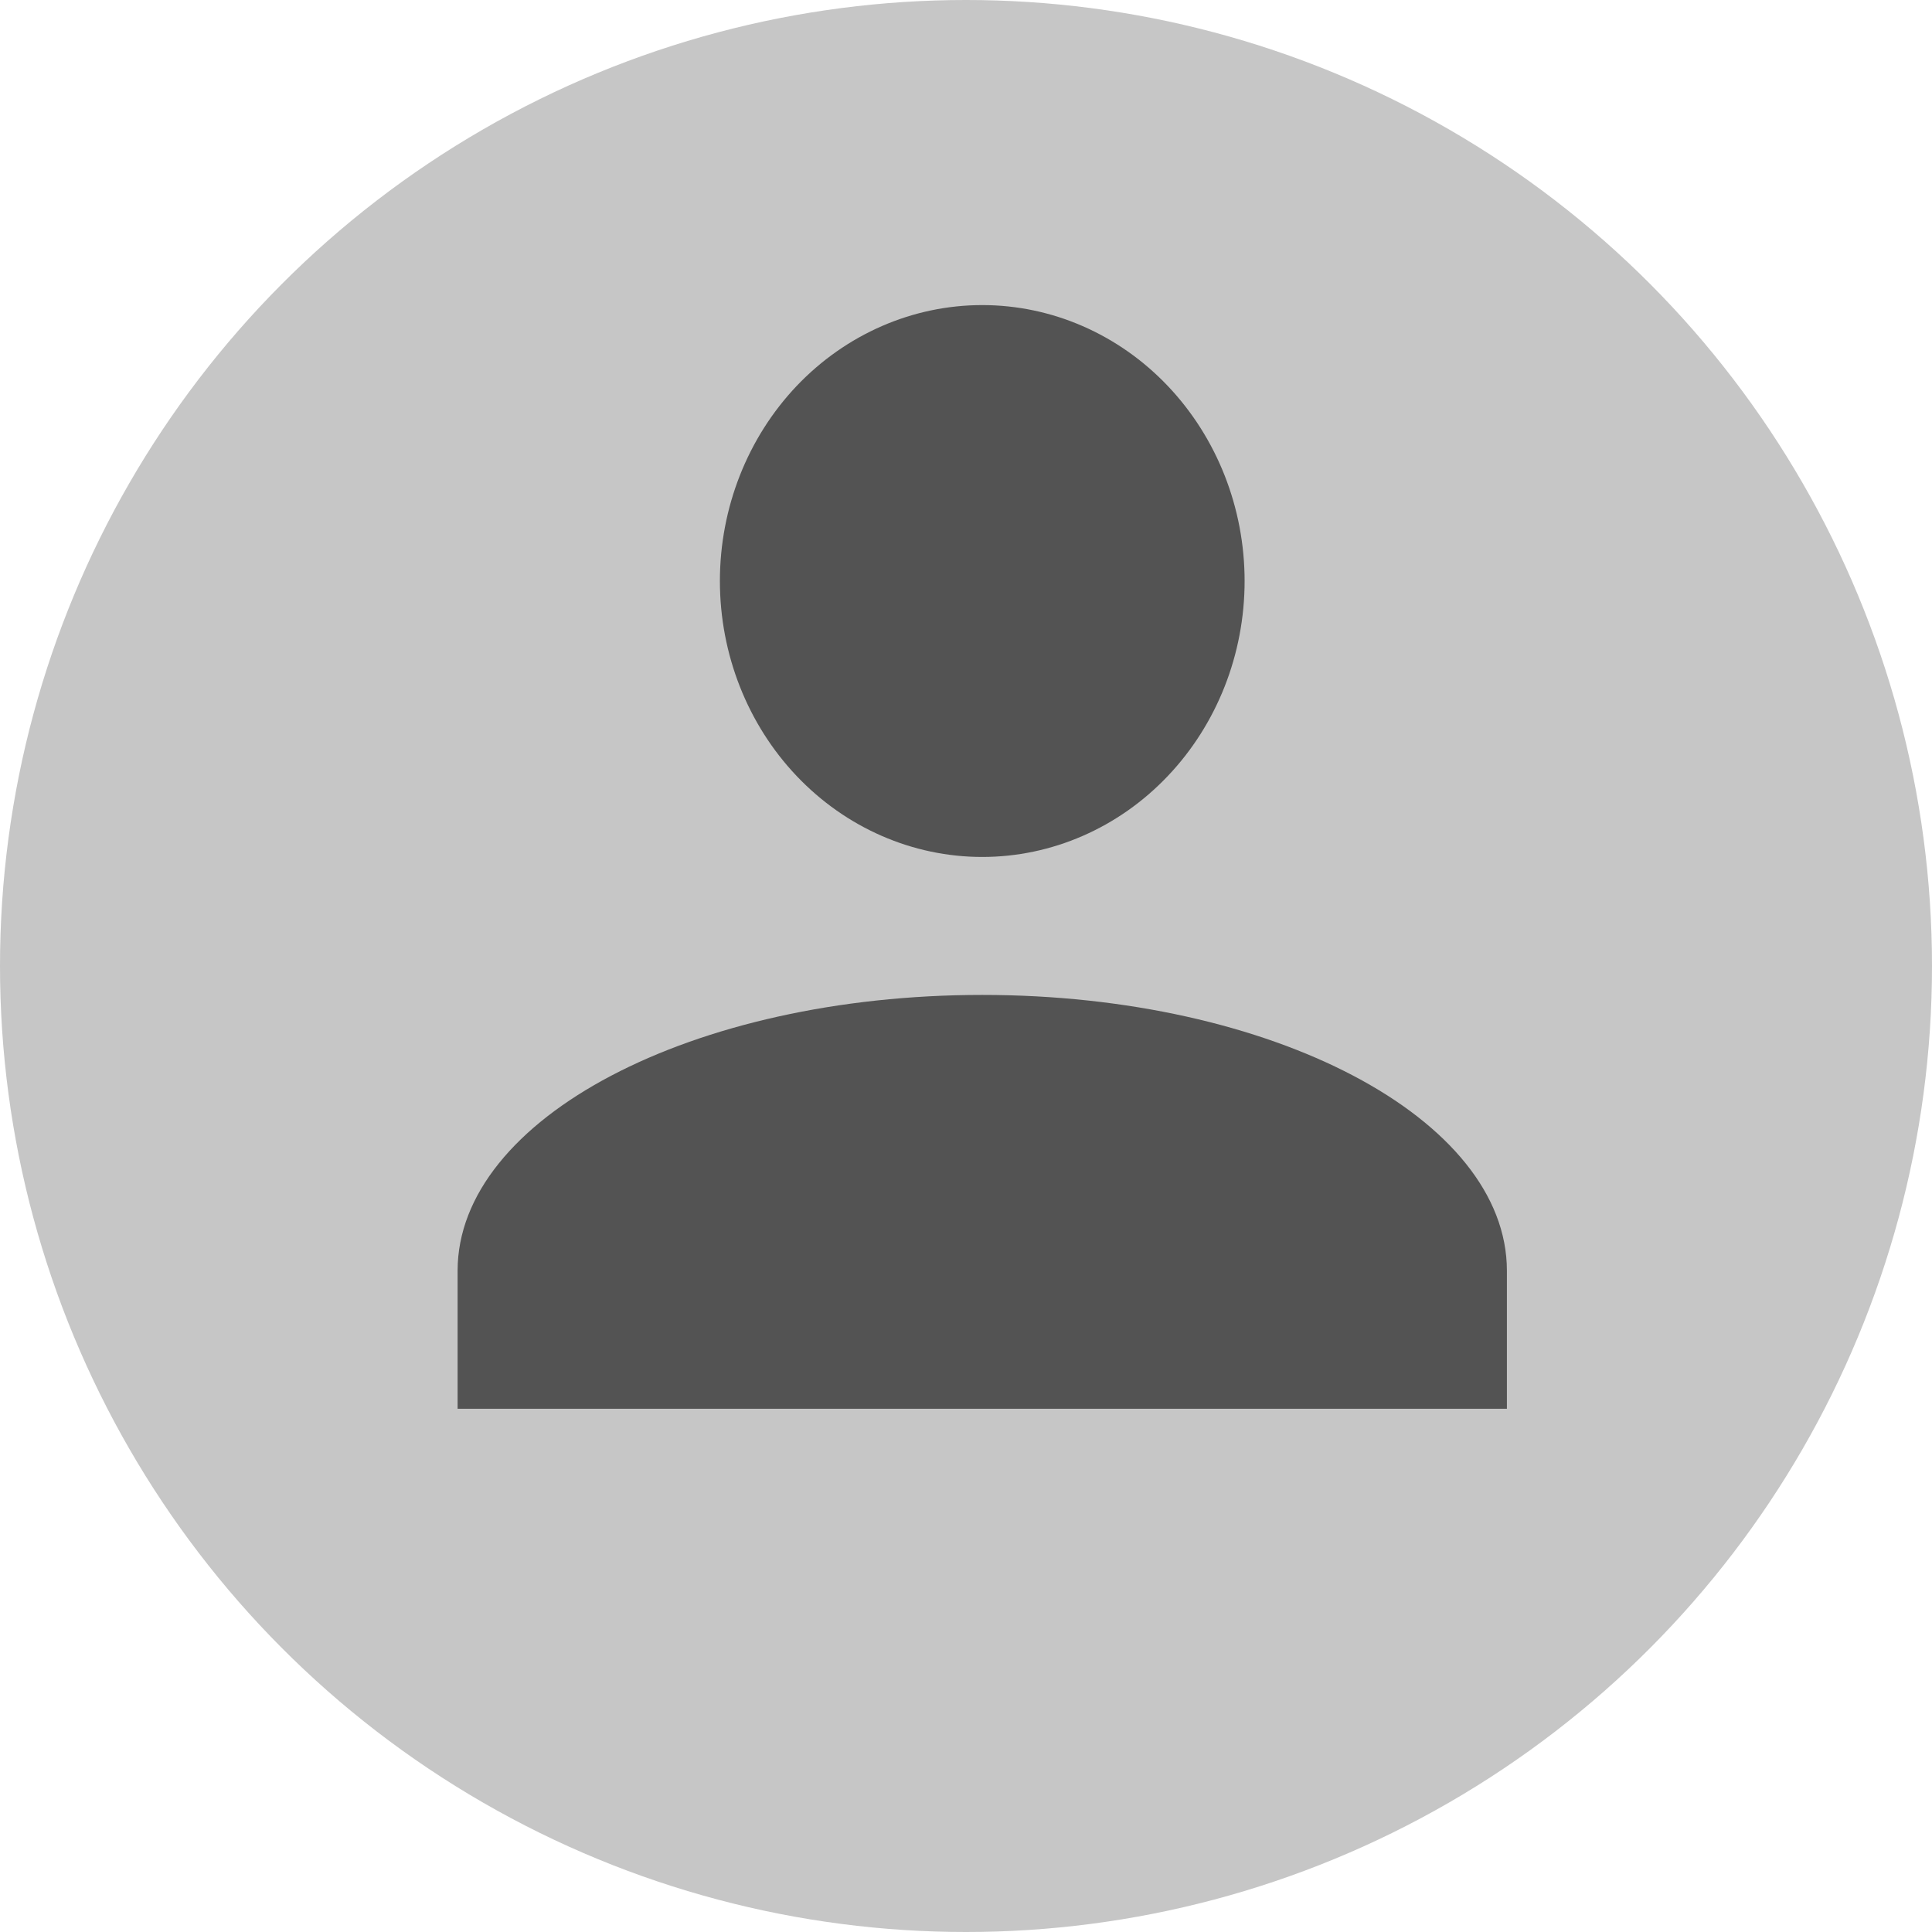 <svg width="34" height="34" viewBox="0 0 34 34" fill="none" xmlns="http://www.w3.org/2000/svg">
<g id="Group 18">
<circle id="Ellipse 5" cx="17" cy="17" r="17" fill="#C6C6C6"/>
<path id="Vector" d="M17.286 5.369C18.51 5.369 19.685 5.881 20.55 6.791C21.416 7.702 21.903 8.937 21.903 10.225C21.903 11.513 21.416 12.748 20.55 13.658C19.685 14.569 18.51 15.081 17.286 15.081C16.062 15.081 14.887 14.569 14.021 13.658C13.156 12.748 12.669 11.513 12.669 10.225C12.669 8.937 13.156 7.702 14.021 6.791C14.887 5.881 16.062 5.369 17.286 5.369ZM17.286 17.509C22.387 17.509 26.519 19.681 26.519 22.364V24.792H8.053V22.364C8.053 19.681 12.185 17.509 17.286 17.509Z" fill="#535353"/>
</g>
</svg>
